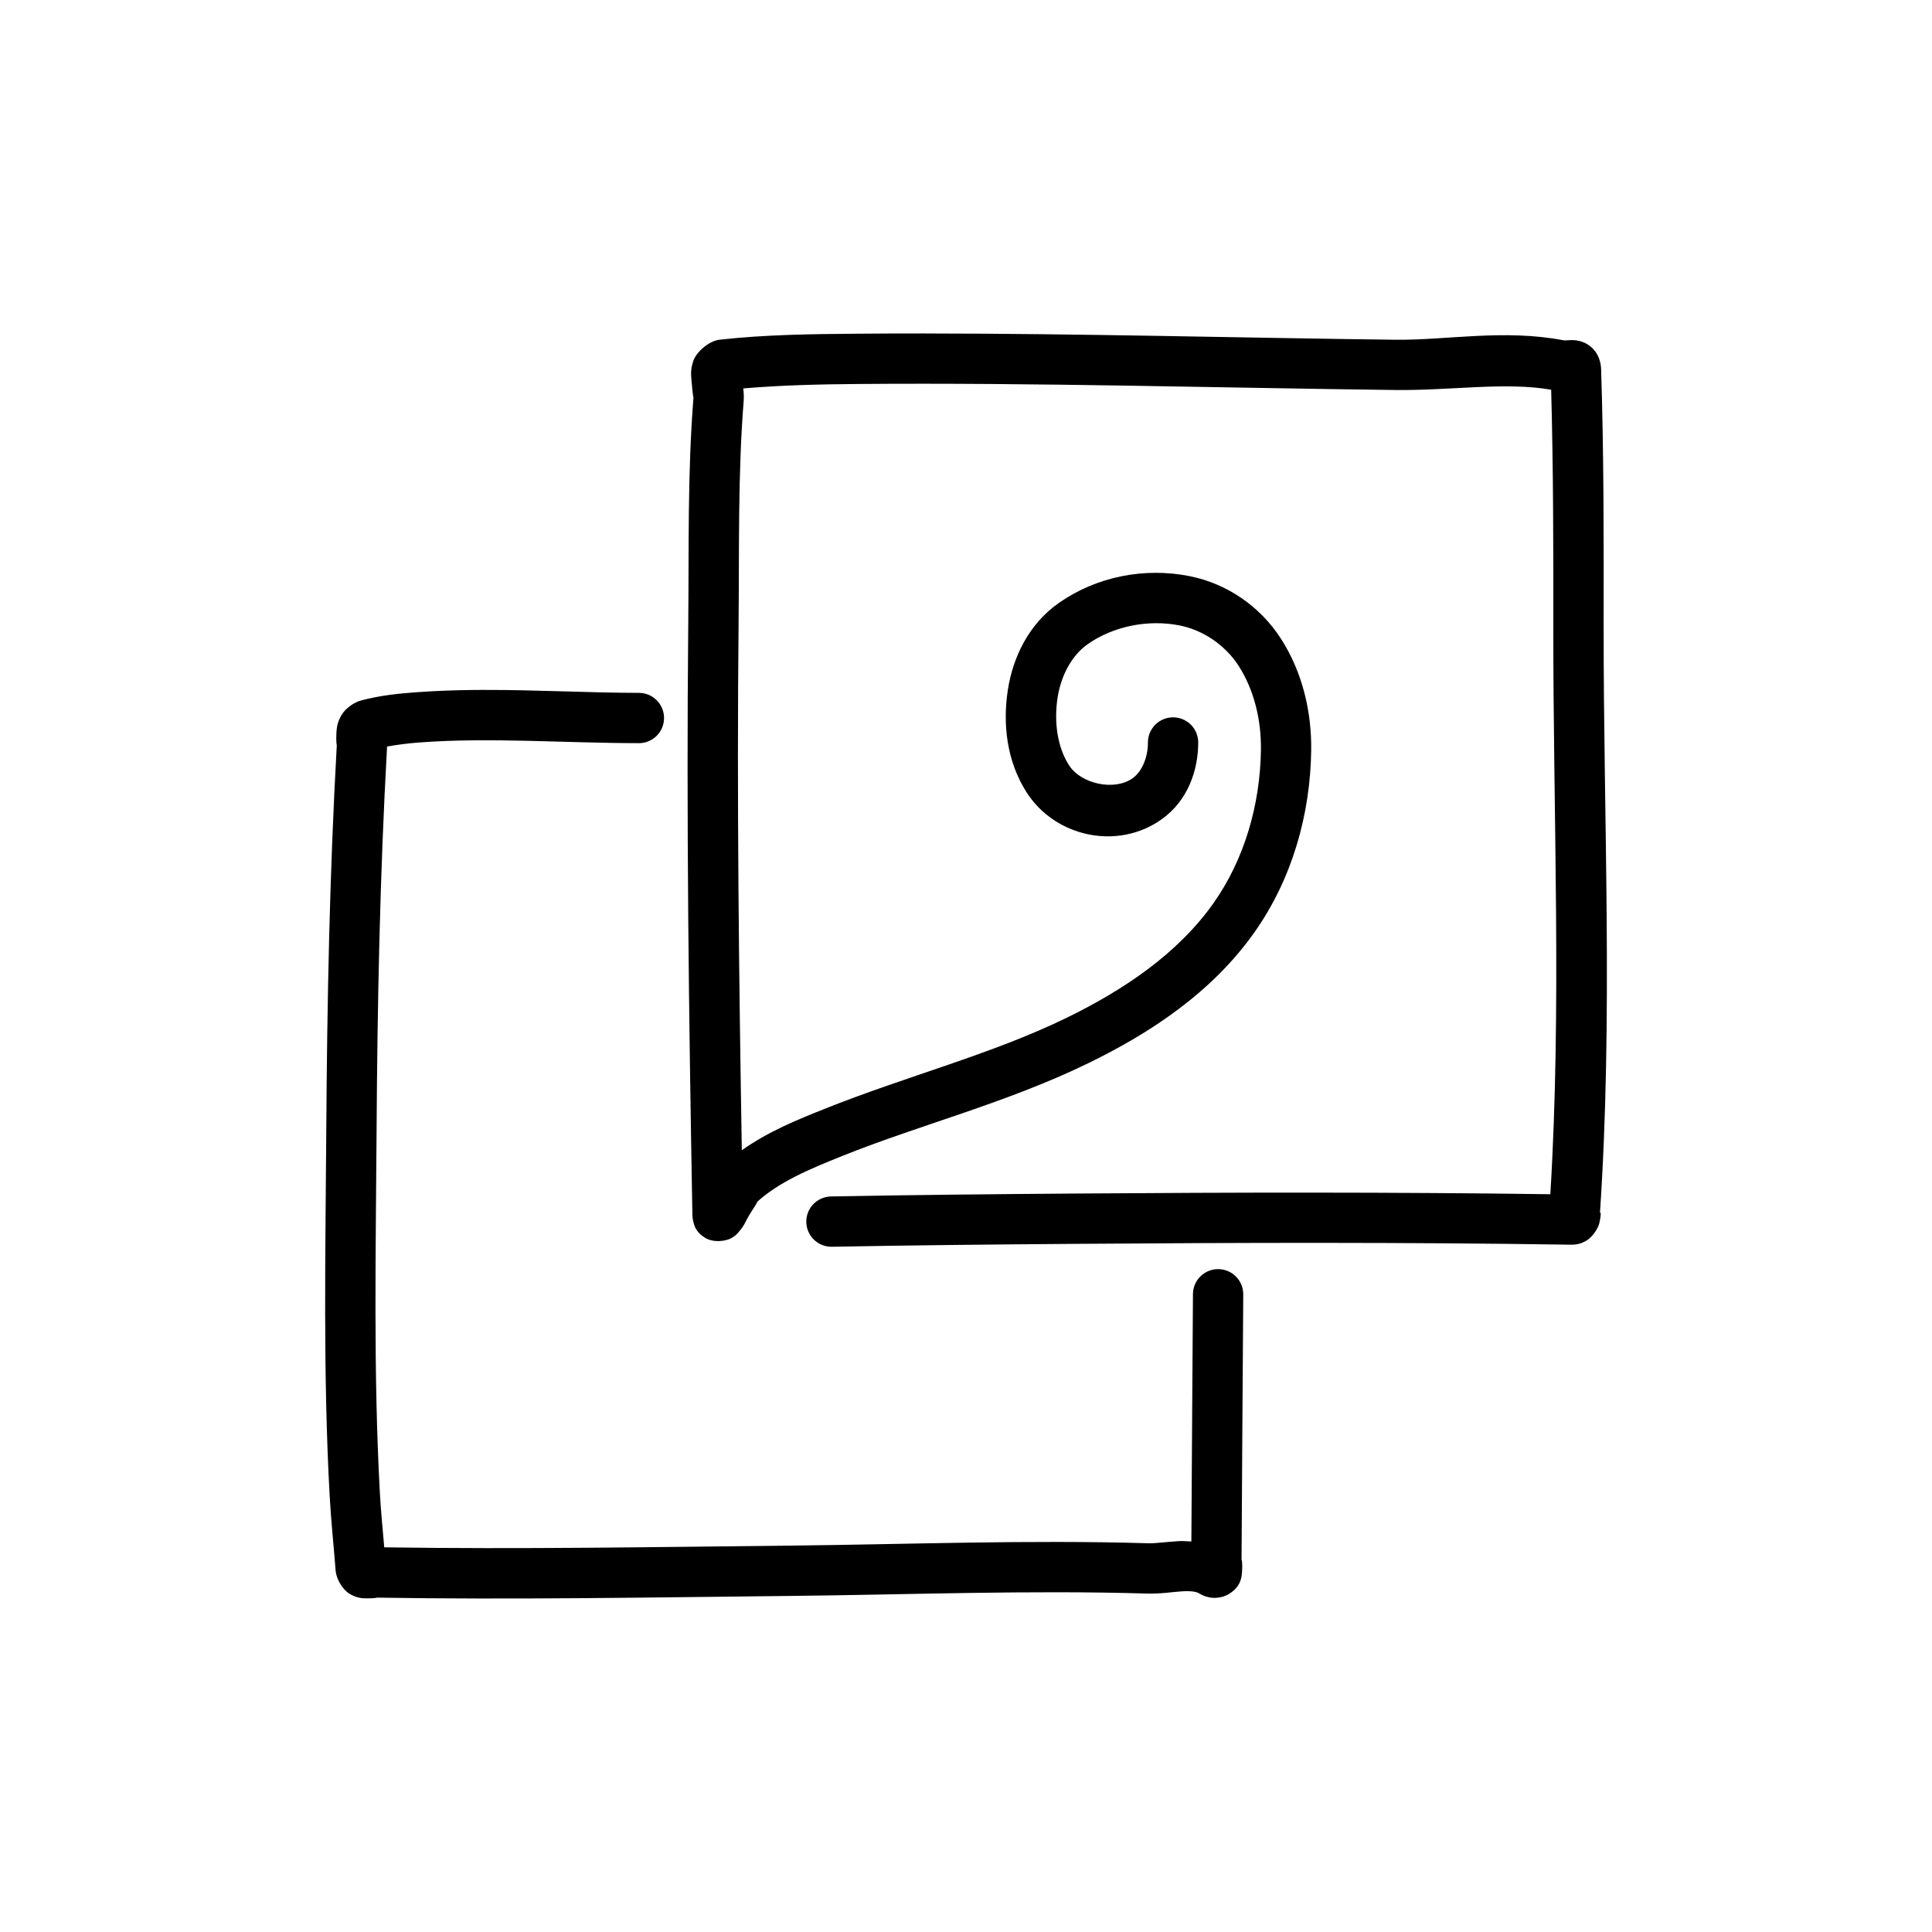 <?xml version="1.0" encoding="UTF-8"?>
<!-- Uploaded to: SVG Repo, www.svgrepo.com, Generator: SVG Repo Mixer Tools -->
<svg fill="#000000" width="800px" height="800px" version="1.1" viewBox="144 144 512 512" xmlns="http://www.w3.org/2000/svg">
 <path d="m389.11 232.37c-5.949-0.004-11.902 0.016-17.855 0.066-11.965 0.098-24.184 0.215-36.516 1.586-2.91 0.324-6.176 3.262-6.984 5.57-0.809 2.309-0.617 3.848-0.508 5.164 0.215 2.637 0.5 4.965 0.535 4.543-1.605 20.199-1.191 40.215-1.387 59.891-0.516 52.23 0.152 104.43 1.094 156.58 0.008 0.5 0.016 1.043 0.238 1.949 0.223 0.906 0.555 2.648 2.949 4.207 2.394 1.562 5.781 0.938 7.047 0.238 1.266-0.699 1.672-1.246 2.035-1.664 1.449-1.66 1.656-2.43 2.258-3.531 1.199-2.207 3.363-5.141 2.43-4.273 5.828-5.418 14.074-8.875 22.867-12.395 20.82-8.332 43.504-14.031 65.082-24.535 16.477-8.02 32.82-18.77 44.094-34.766 9.973-14.152 14.754-31.203 14.988-48.086 0.141-10.156-2.246-20.719-8.066-29.727-5.481-8.48-14.23-14.531-24.191-16.508-11.879-2.356-24.559 0.07-34.609 7.106-7.977 5.582-12.203 14.406-13.531 23.098-1.352 8.867-0.371 18.754 4.984 27.109 7.625 11.898 24.207 15.441 35.859 7.078 6.91-4.961 9.625-12.996 9.613-20.316l0.004 0.004c0-1.77-0.707-3.461-1.957-4.711-1.254-1.246-2.949-1.945-4.719-1.945-3.68 0.008-6.66 2.996-6.652 6.676 0.008 3.918-1.559 7.676-4.055 9.465-4.781 3.434-13.66 1.555-16.863-3.445-3.106-4.848-4.004-11.512-3.027-17.902 0.883-5.785 3.727-11.203 7.996-14.191 6.848-4.793 16.055-6.598 24.371-4.949 6.254 1.242 12.086 5.246 15.59 10.668 4.117 6.371 6.043 14.398 5.934 22.309-0.199 14.477-4.344 28.938-12.555 40.59-9.379 13.305-23.676 22.984-39.035 30.457-19.938 9.703-42.273 15.367-64.199 24.145-7.023 2.809-14.75 5.922-21.781 10.91-0.777-46.531-1.316-93.039-0.859-139.51 0.195-19.945-0.191-39.652 1.344-58.969 0.113-1.406 0-2.438-0.105-3.418 9.957-0.848 20.09-1.094 30.395-1.176 47.301-0.379 94.711 1.008 142.25 1.594 15.09 0.184 29.125-2.199 41.461-0.074 0.57 20.77 0.594 41.613 0.57 62.523-0.055 50.578 2.246 100.9-0.789 150.68-41.906-0.578-83.797-0.492-125.65-0.184-21.648 0.16-43.312 0.363-64.992 0.777-1.766 0.035-3.449 0.77-4.676 2.043-1.227 1.273-1.895 2.981-1.863 4.746 0.035 1.77 0.77 3.449 2.043 4.676 1.273 1.227 2.981 1.898 4.75 1.863 21.594-0.41 43.207-0.613 64.84-0.773 43.613-0.324 87.203-0.441 130.76 0.223 1.027 0.016 2.359 0.012 4.125-0.941s3.309-3.297 3.652-4.812c0.684-3.031 0.203-3.238 0.137-2.297 3.531-52.246 0.945-104.36 1-155.98 0.023-22.582 0.066-45.246-0.668-67.973-0.051-1.523-0.488-3.977-2.602-5.848s-4.578-1.938-5.711-1.855c-0.887 0.066-1.375 0.051-1.621 0.039-15.848-3.047-31.059 0.016-44.594-0.152-41.461-0.508-83.008-1.641-124.66-1.66zm-116.89 94.461c-0.93 0.004-1.859 0.008-2.793 0.02-4.973 0.055-9.969 0.23-15 0.594-4.656 0.34-9.617 0.824-14.707 2.176-2.035 0.539-4.203 2.16-5.254 3.934-1.051 1.773-1.234 3.328-1.305 4.473-0.141 2.285 0.07 3.762 0.094 3.363-1.914 34.184-2.578 68.375-2.793 102.5-0.203 31.902-0.871 64.047 0.887 96.305 0.375 6.879 1.094 13.555 1.602 20.078 0.16 2.051 1.703 4.871 3.644 6.07s3.473 1.223 4.496 1.234c2.047 0.023 3.34-0.18 2.418-0.195 36.719 0.598 73.352-0.062 109.89-0.445 31.719-0.332 63.234-1.566 94.504-0.629 3.781 0.113 6.969-0.457 9.41-0.594 2.438-0.137 3.762 0.121 4.477 0.547 0.672 0.398 1.469 0.828 2.766 1.074 1.297 0.246 3.356 0.148 5.07-0.879 3.434-2.059 3.457-4.871 3.531-6.047 0.152-2.348-0.133-3.625-0.137-2.723 0.109-23.535 0.32-47.086 0.453-70.652 0.012-1.77-0.684-3.469-1.926-4.723-1.242-1.258-2.934-1.969-4.703-1.98-3.68-0.02-6.68 2.945-6.699 6.625-0.125 21.836-0.309 43.688-0.422 65.555-1.07-0.035-2.207-0.156-3.16-0.105-3.453 0.195-6.348 0.637-8.262 0.578-31.887-0.957-63.582 0.293-95.043 0.621-35.898 0.375-71.711 0.988-107.43 0.453-0.43-4.926-0.91-9.855-1.168-14.59-1.719-31.594-1.066-63.465-0.863-95.496 0.215-34.012 0.875-67.984 2.769-101.84 0.012-0.199-0.016-0.105-0.008-0.285 2.809-0.508 5.723-0.879 8.84-1.105 18.75-1.363 38.09 0.184 57.914 0.203l-0.004 0.004c3.684 0.004 6.668-2.977 6.672-6.66 0.004-3.68-2.977-6.668-6.656-6.672-13.438-0.012-27.152-0.816-41.102-0.781z"/>
</svg>